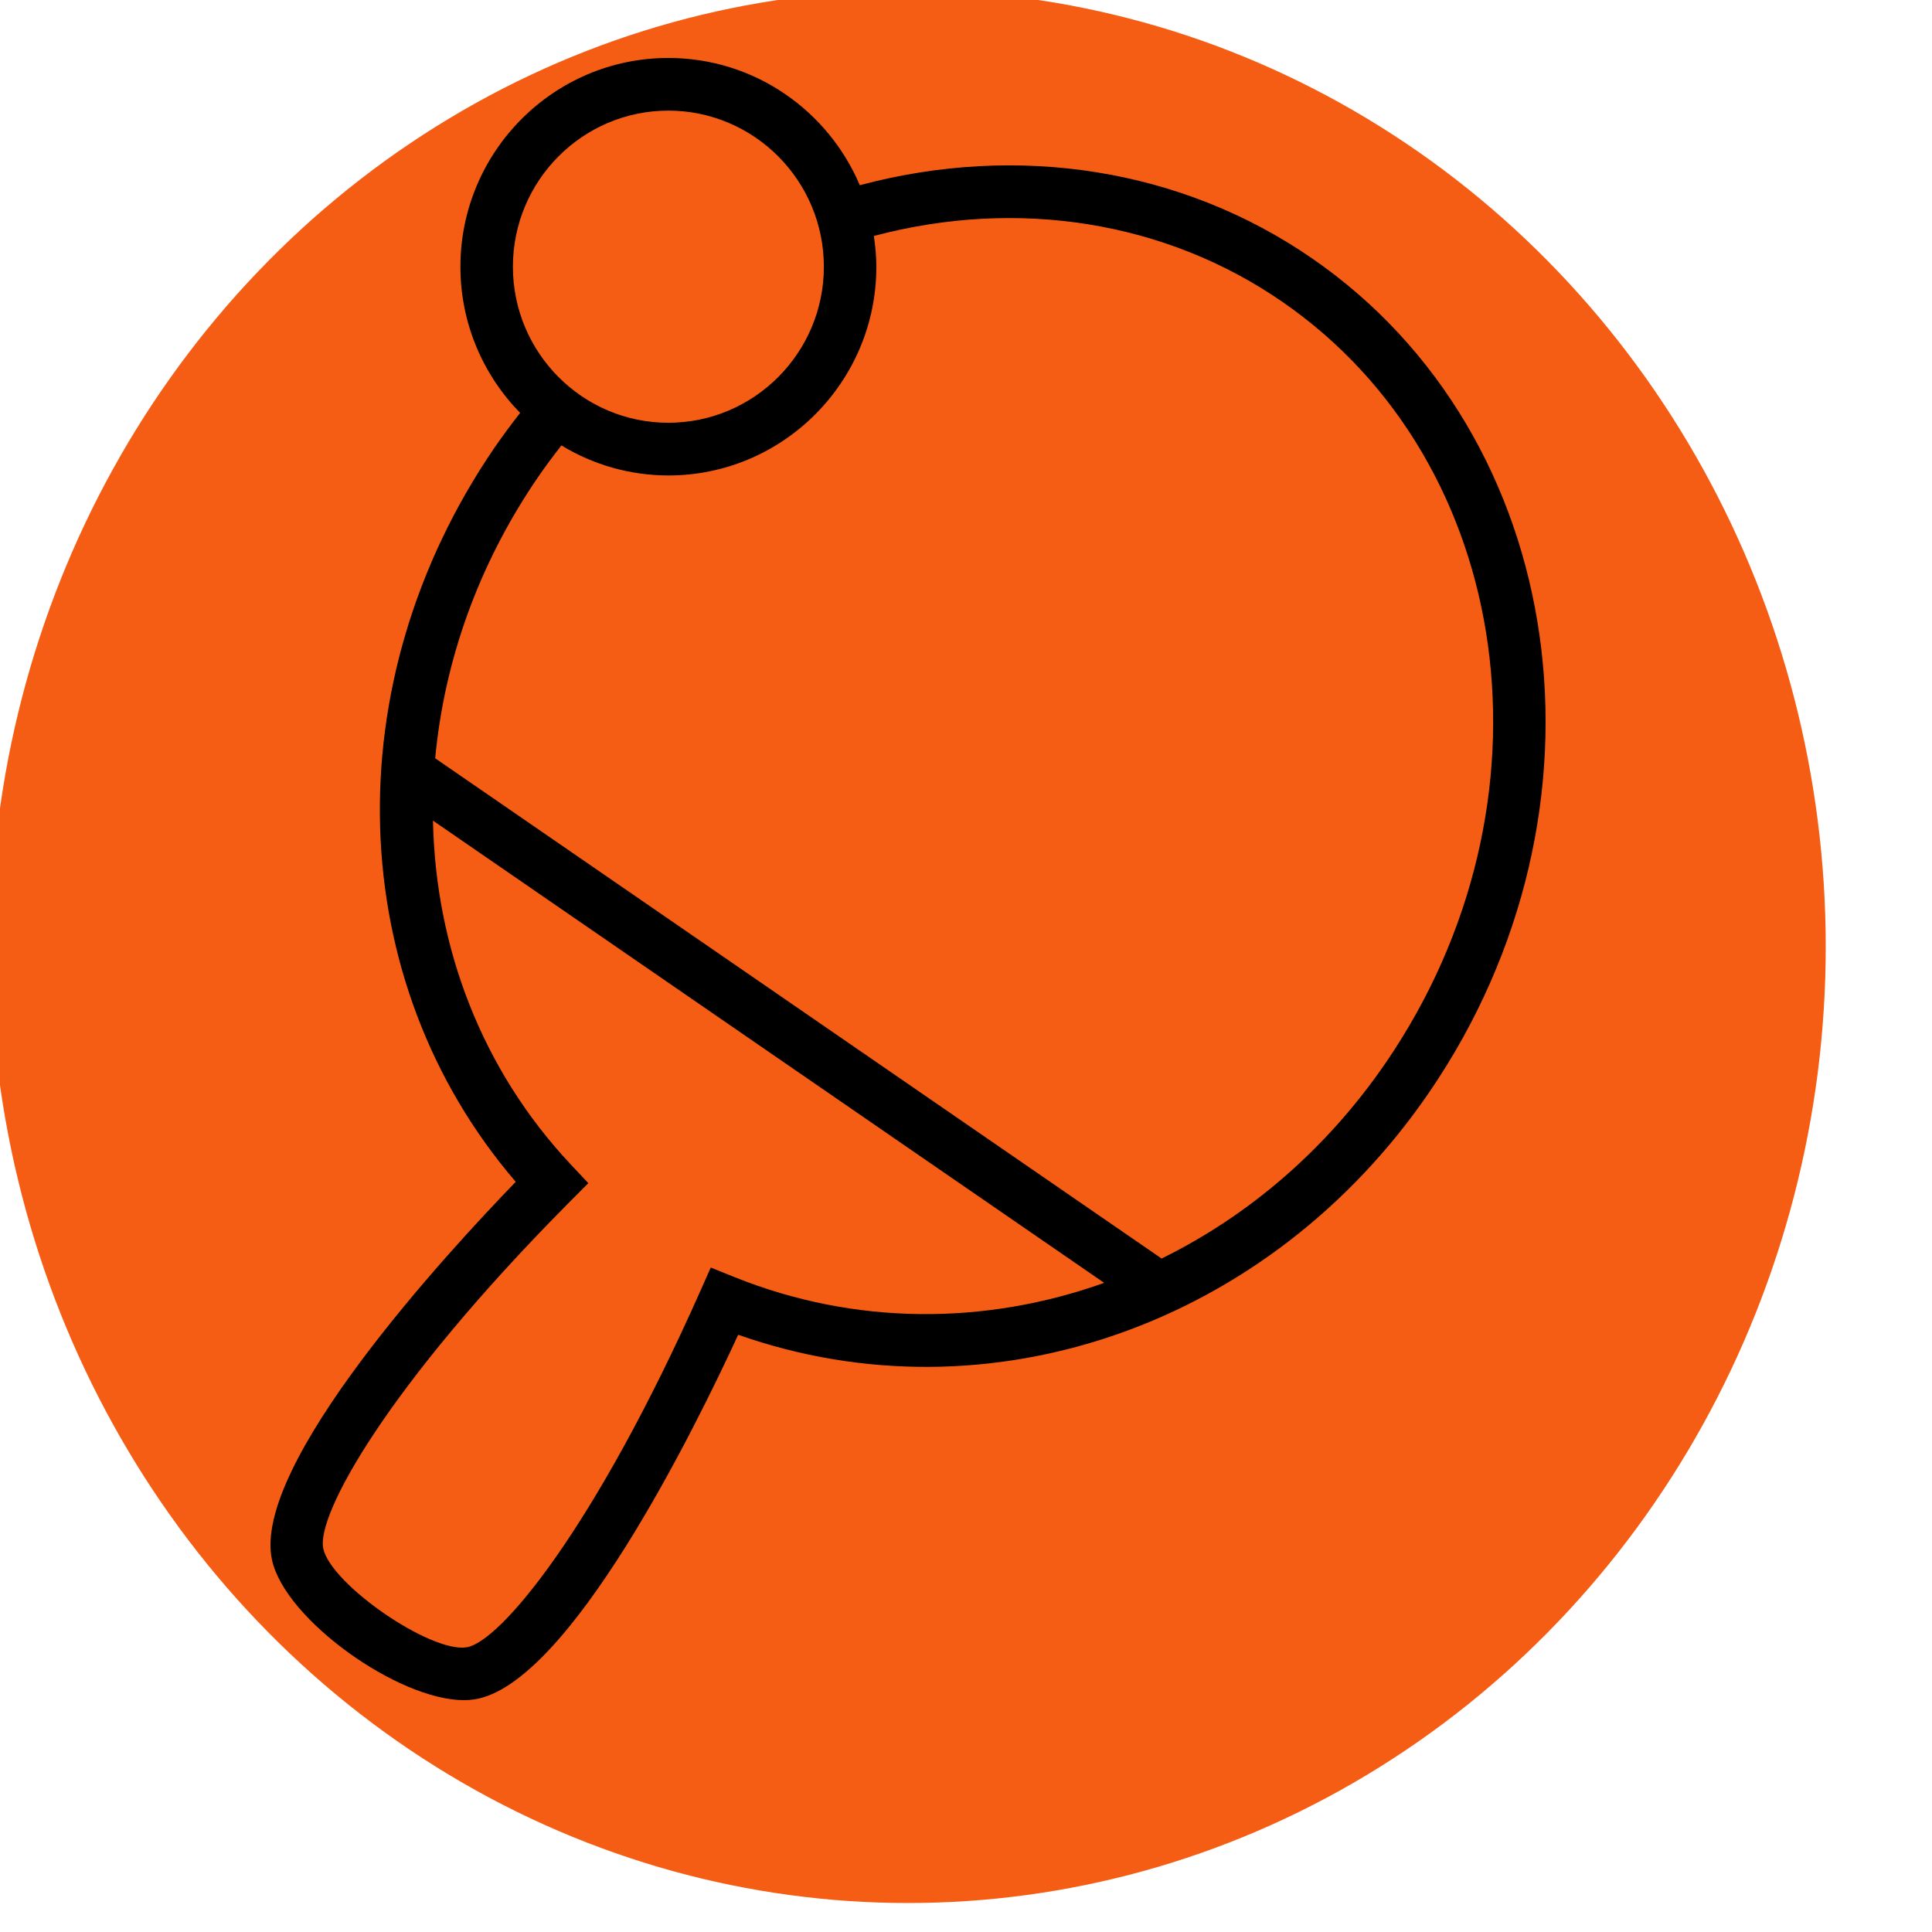 <?xml version="1.0" encoding="UTF-8"?> <svg xmlns="http://www.w3.org/2000/svg" viewBox="1950 2450 100 100" width="100" height="100" data-guides="{&quot;vertical&quot;:[],&quot;horizontal&quot;:[]}"><ellipse color="rgb(51, 51, 51)" fill="#f55d14" font-size-adjust="none" stroke="#f55d14" fill-opacity="1" stroke-opacity="1" stroke-width="1" id="tSvg5268b65cde" title="Ellipse 7" cx="1997" cy="2499" rx="47" ry="49" style="transform: rotate(0deg); transform-origin: 1997px 2499px;"></ellipse><path fill="rgb(0, 0, 0)" stroke="none" fill-opacity="1" stroke-width="1" stroke-opacity="1" color="rgb(51, 51, 51)" fill-rule="evenodd" font-size-adjust="none" id="tSvgc8112b73bb" title="Path 9" d="M 2017.894 2463.36 C 2011.185 2458.739 2002.728 2457.393 1994.503 2459.586C 1992.862 2455.718 1989.039 2453 1984.593 2453C 1978.659 2453 1973.831 2457.848 1973.831 2463.807C 1973.831 2466.751 1975.014 2469.421 1976.923 2471.372C 1976.457 2471.963 1976.011 2472.569 1975.583 2473.189C 1967.266 2485.363 1967.777 2500.785 1976.694 2511.171C 1973.173 2514.807 1962.986 2525.842 1964.082 2530.757C 1964.768 2533.841 1970.61 2538 1974.011 2538C 1974.195 2538 1974.372 2537.987 1974.54 2537.963C 1979.442 2537.232 1985.989 2523.909 1988.208 2519.087C 2001.173 2523.654 2015.725 2518.607 2023.987 2506.521C 2033.972 2491.912 2031.238 2472.55 2017.894 2463.36ZM 1984.593 2455.726 C 1989.032 2455.726 1992.643 2459.35 1992.643 2463.806C 1992.643 2468.26 1989.032 2471.882 1984.593 2471.882C 1980.157 2471.882 1976.548 2468.26 1976.548 2463.806C 1976.547 2459.351 1980.157 2455.726 1984.593 2455.726ZM 1988.003 2516.097 C 1987.598 2515.934 1987.194 2515.771 1986.789 2515.608C 1986.612 2516.008 1986.434 2516.407 1986.257 2516.806C 1980.791 2529.107 1975.881 2535.006 1974.142 2535.265C 1972.271 2535.548 1967.146 2532.016 1966.734 2530.162C 1966.35 2528.44 1970.016 2521.77 1979.365 2512.332C 1979.727 2511.968 1980.09 2511.603 1980.452 2511.239C 1980.151 2510.918 1979.849 2510.598 1979.548 2510.277C 1974.927 2505.359 1972.543 2499.032 1972.411 2492.476C 1983.991 2500.45 1995.571 2508.425 2007.151 2516.4C 2001.016 2518.594 1994.267 2518.618 1988.003 2516.097ZM 2021.747 2504.978 C 2018.662 2509.491 2014.624 2512.929 2010.124 2515.141C 1997.591 2506.51 1985.059 2497.879 1972.526 2489.249C 1972.989 2484.263 1974.733 2479.255 1977.824 2474.731C 1978.214 2474.16 1978.631 2473.603 1979.059 2473.055C 1980.728 2474.071 1982.642 2474.609 1984.593 2474.61C 1990.53 2474.61 1995.36 2469.764 1995.36 2463.807C 1995.36 2463.264 1995.307 2462.735 1995.23 2462.214C 2002.677 2460.237 2010.314 2461.446 2016.357 2465.61C 2028.465 2473.948 2030.883 2491.609 2021.747 2504.978Z"></path><defs></defs></svg> 